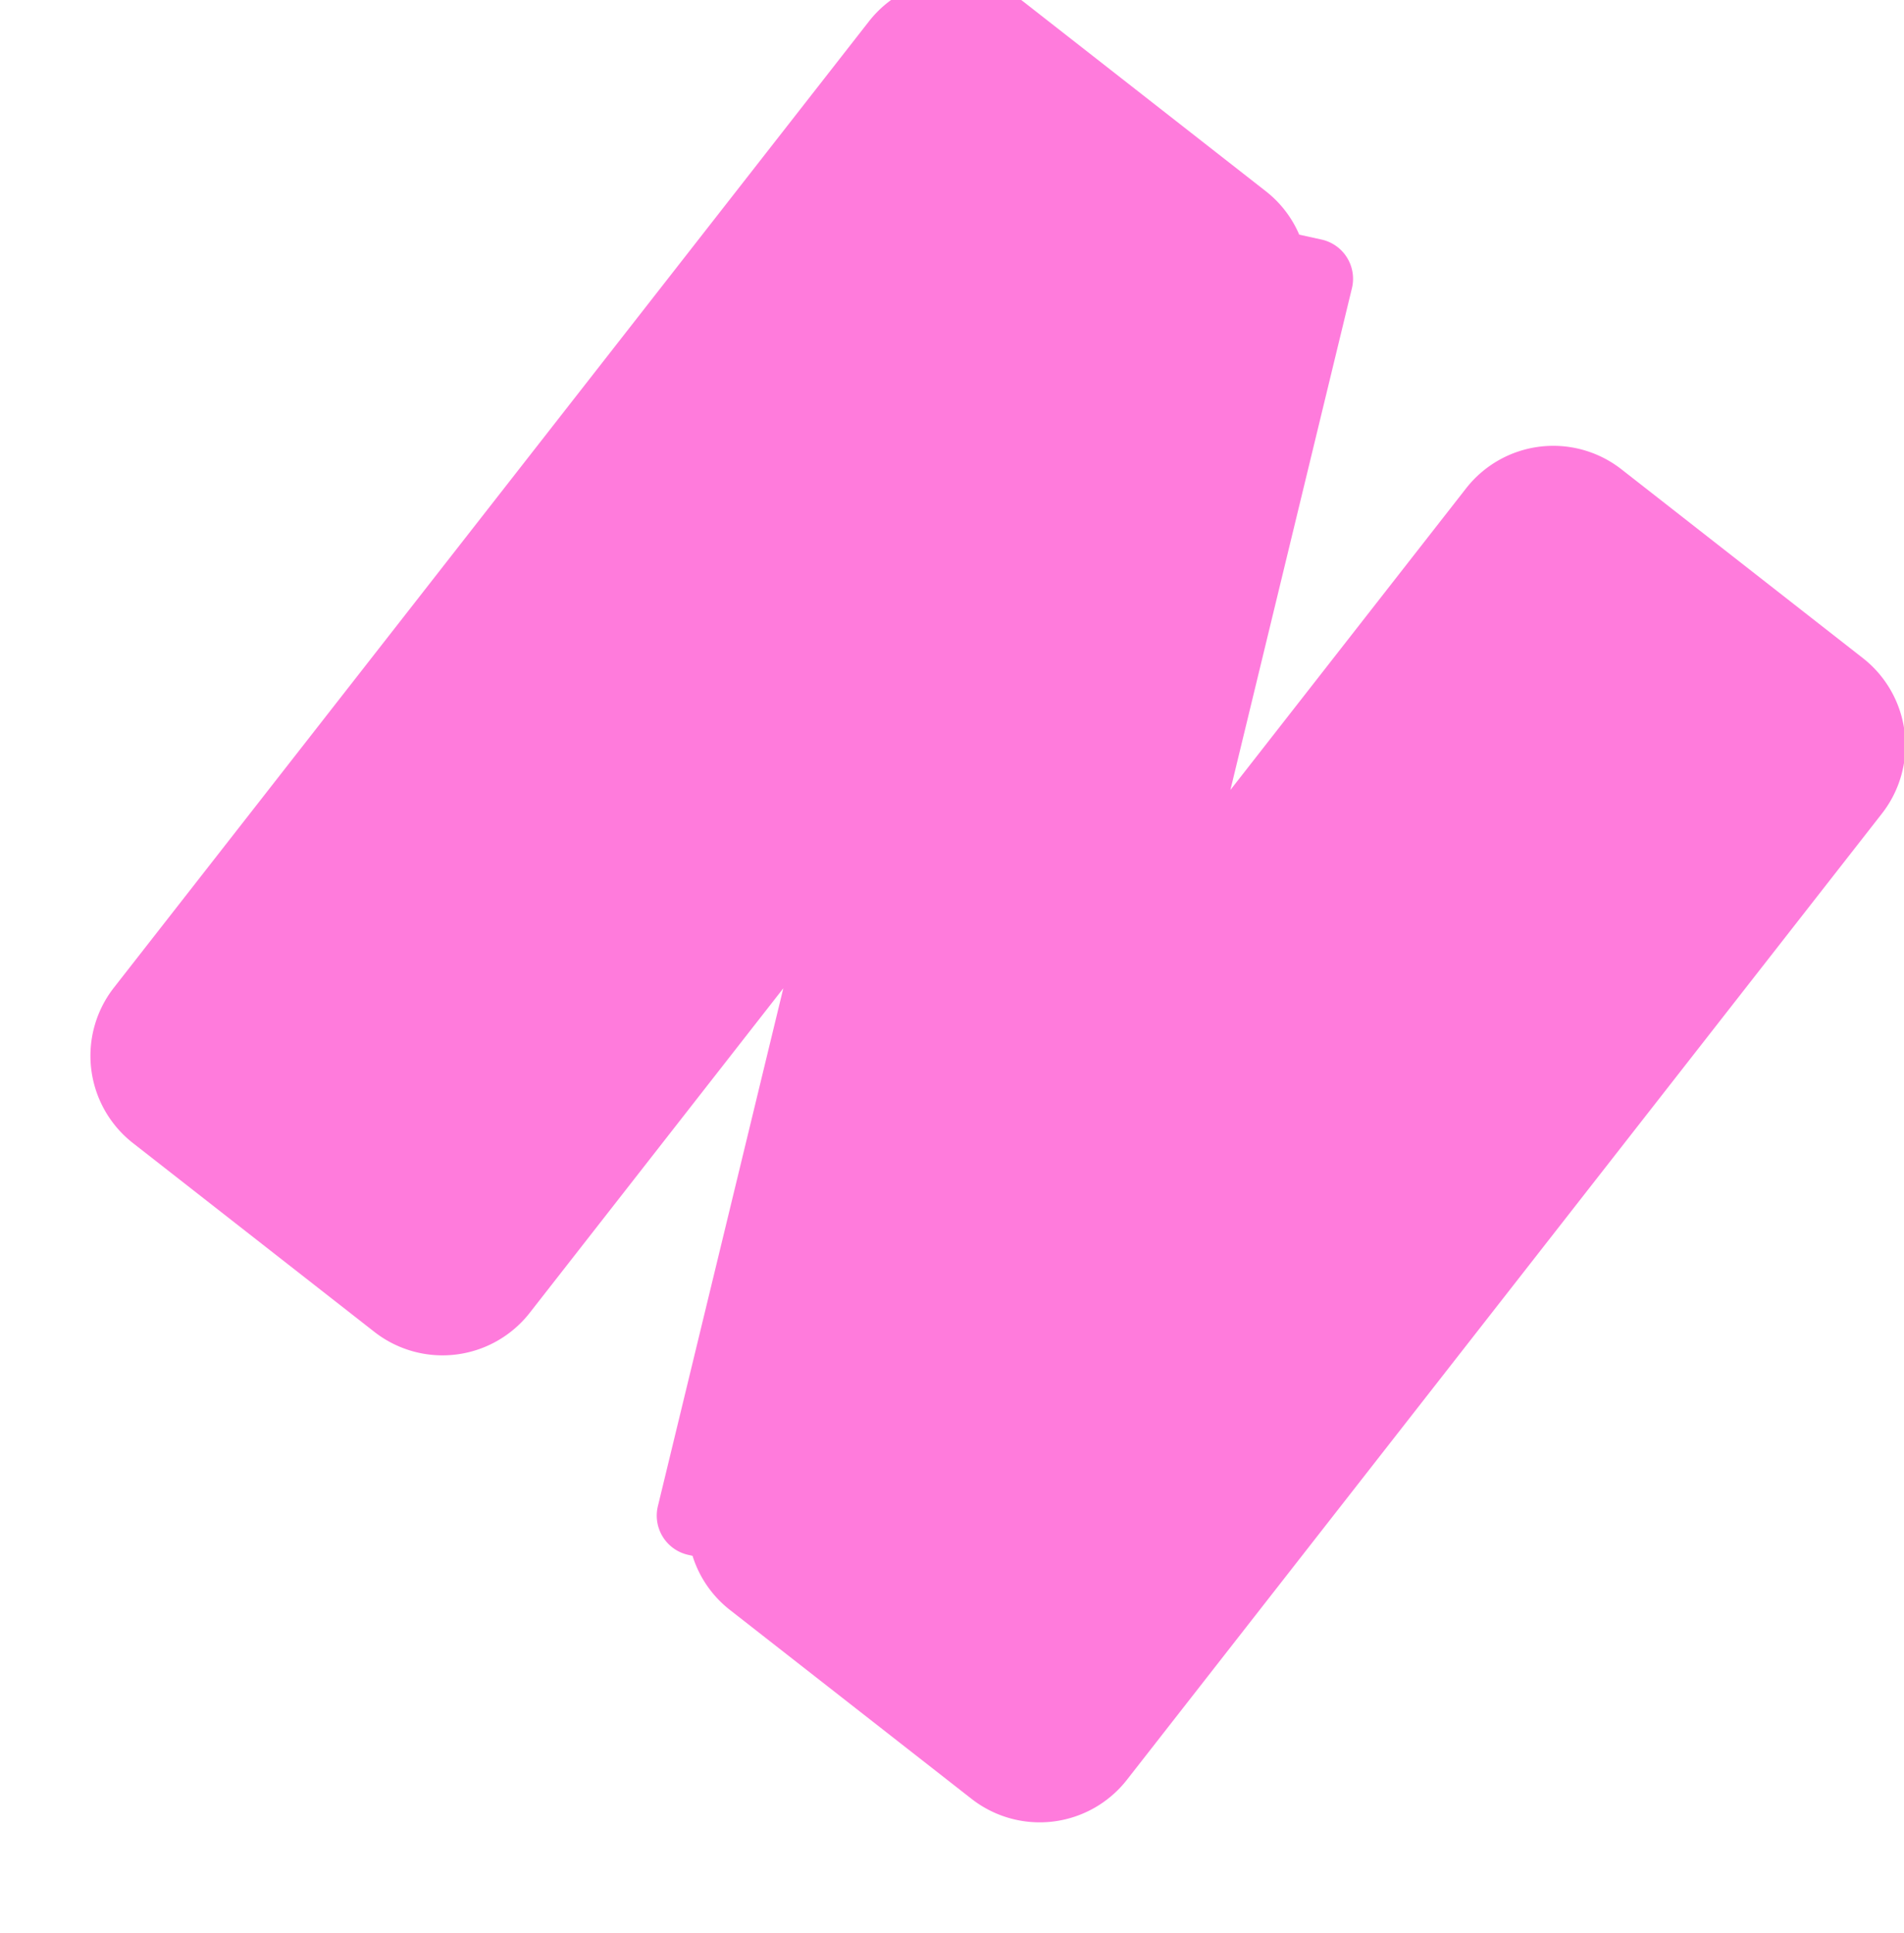 <svg xmlns="http://www.w3.org/2000/svg" width="51.616" height="52.371" viewBox="0 0 51.616 52.371"><path d="M-5375.458-3490.781a2.988,2.988,0,0,1-1.706-.531l-.111.053a1.089,1.089,0,0,1-1.463-.547l-5.957-13.135v11.16a3,3,0,0,1-3,3H-5396a3,3,0,0,1-3-3v-33.227a3,3,0,0,1,3-3h8.306a2.983,2.983,0,0,1,1.441.369l.563-.27a1.088,1.088,0,0,1,1.462.547l5.771,12.725v-10.372a3,3,0,0,1,3-3h8.306a3,3,0,0,1,3,3v33.227a3,3,0,0,1-3,3Z" transform="matrix(0.788, 0.616, -0.616, 0.788, 2105.331, 6105.646)" fill="#ff7bdc"/></svg>